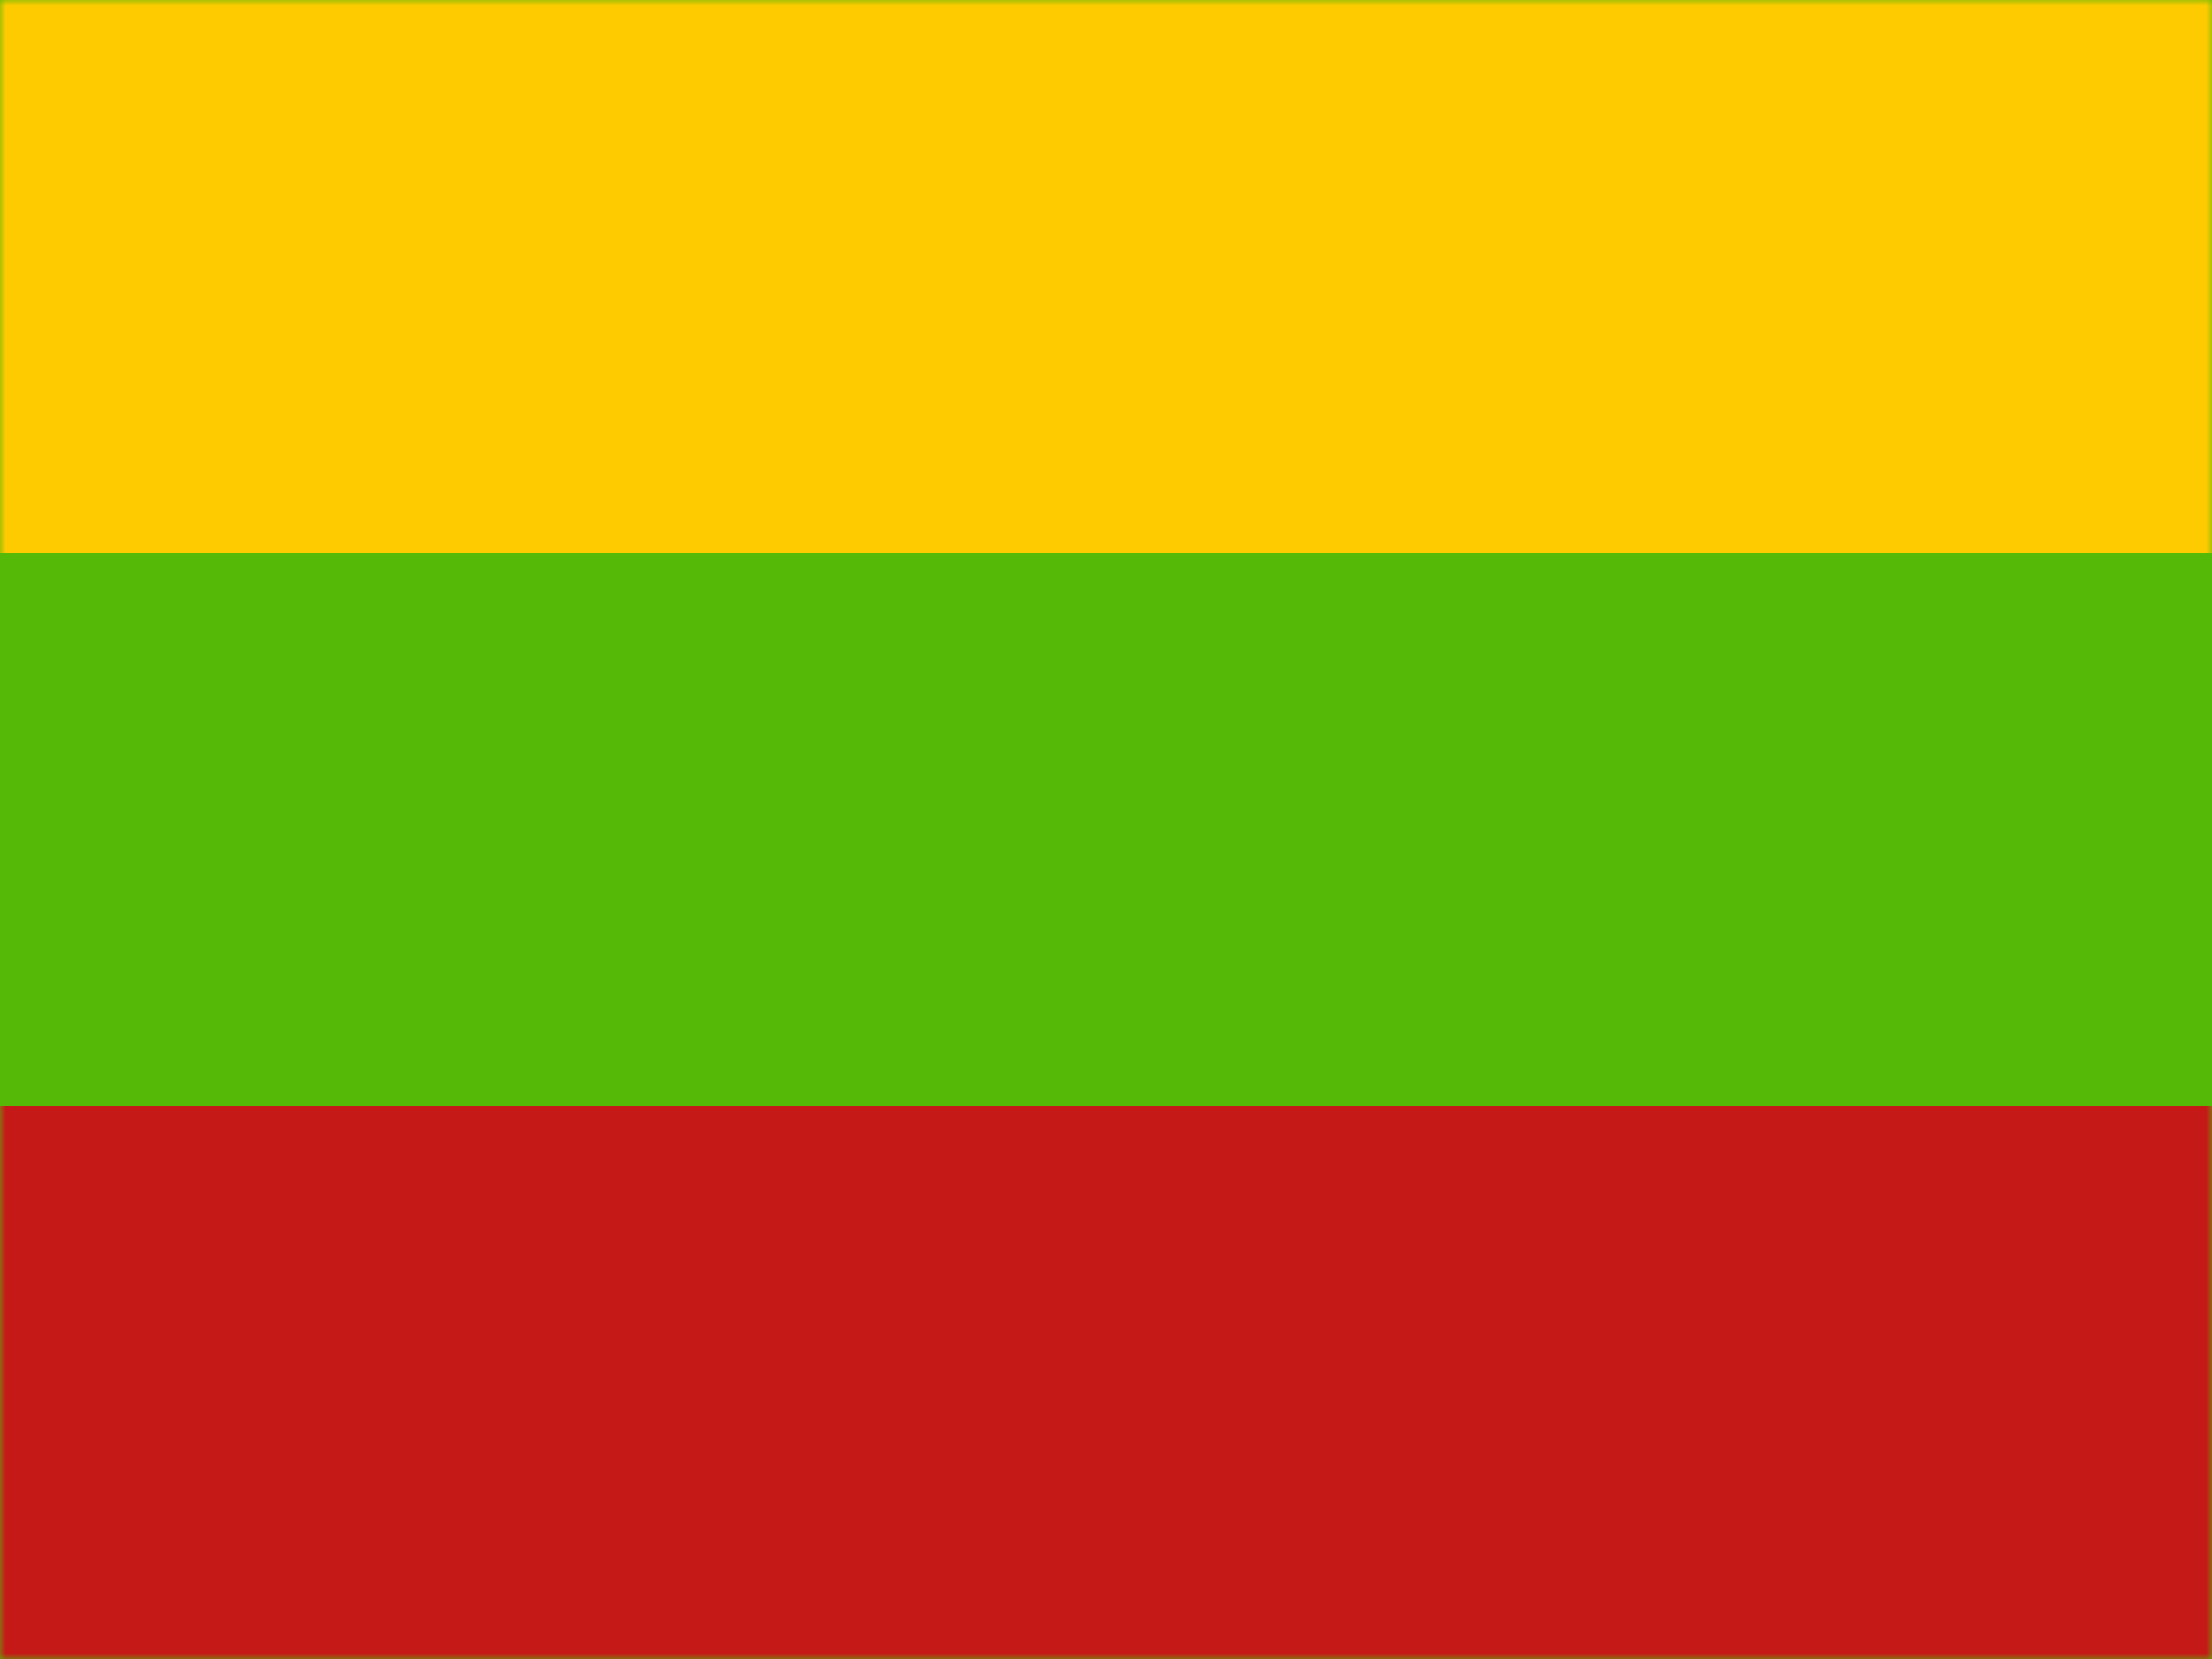 <svg width="196" height="147" viewBox="0 0 196 147" fill="none" xmlns="http://www.w3.org/2000/svg">
<rect x="0" y="0" width="196" height="147" fill="#333333" stroke="none"/>
<g clip-path="url(#clip0_18870_118013)">
<rect width="196" height="147" fill="white"/>
<path fill-rule="evenodd" clip-rule="evenodd" d="M0 0V147H196V0H0Z" fill="#55BA07"/>
<mask id="mask0_18870_118013" style="mask-type:luminance" maskUnits="userSpaceOnUse" x="0" y="0" width="196" height="147">
<path fill-rule="evenodd" clip-rule="evenodd" d="M0 0V147H196V0H0Z" fill="white"/>
</mask>
<g mask="url(#mask0_18870_118013)">
<path fill-rule="evenodd" clip-rule="evenodd" d="M0 0V49H196V0H0Z" fill="#FECA00"/>
<path fill-rule="evenodd" clip-rule="evenodd" d="M0 98V147H196V98H0Z" fill="#C51918"/>
</g>
</g>
<defs>
<clipPath id="clip0_18870_118013">
<rect width="196" height="147" fill="white"/>
</clipPath>
</defs>
</svg>
